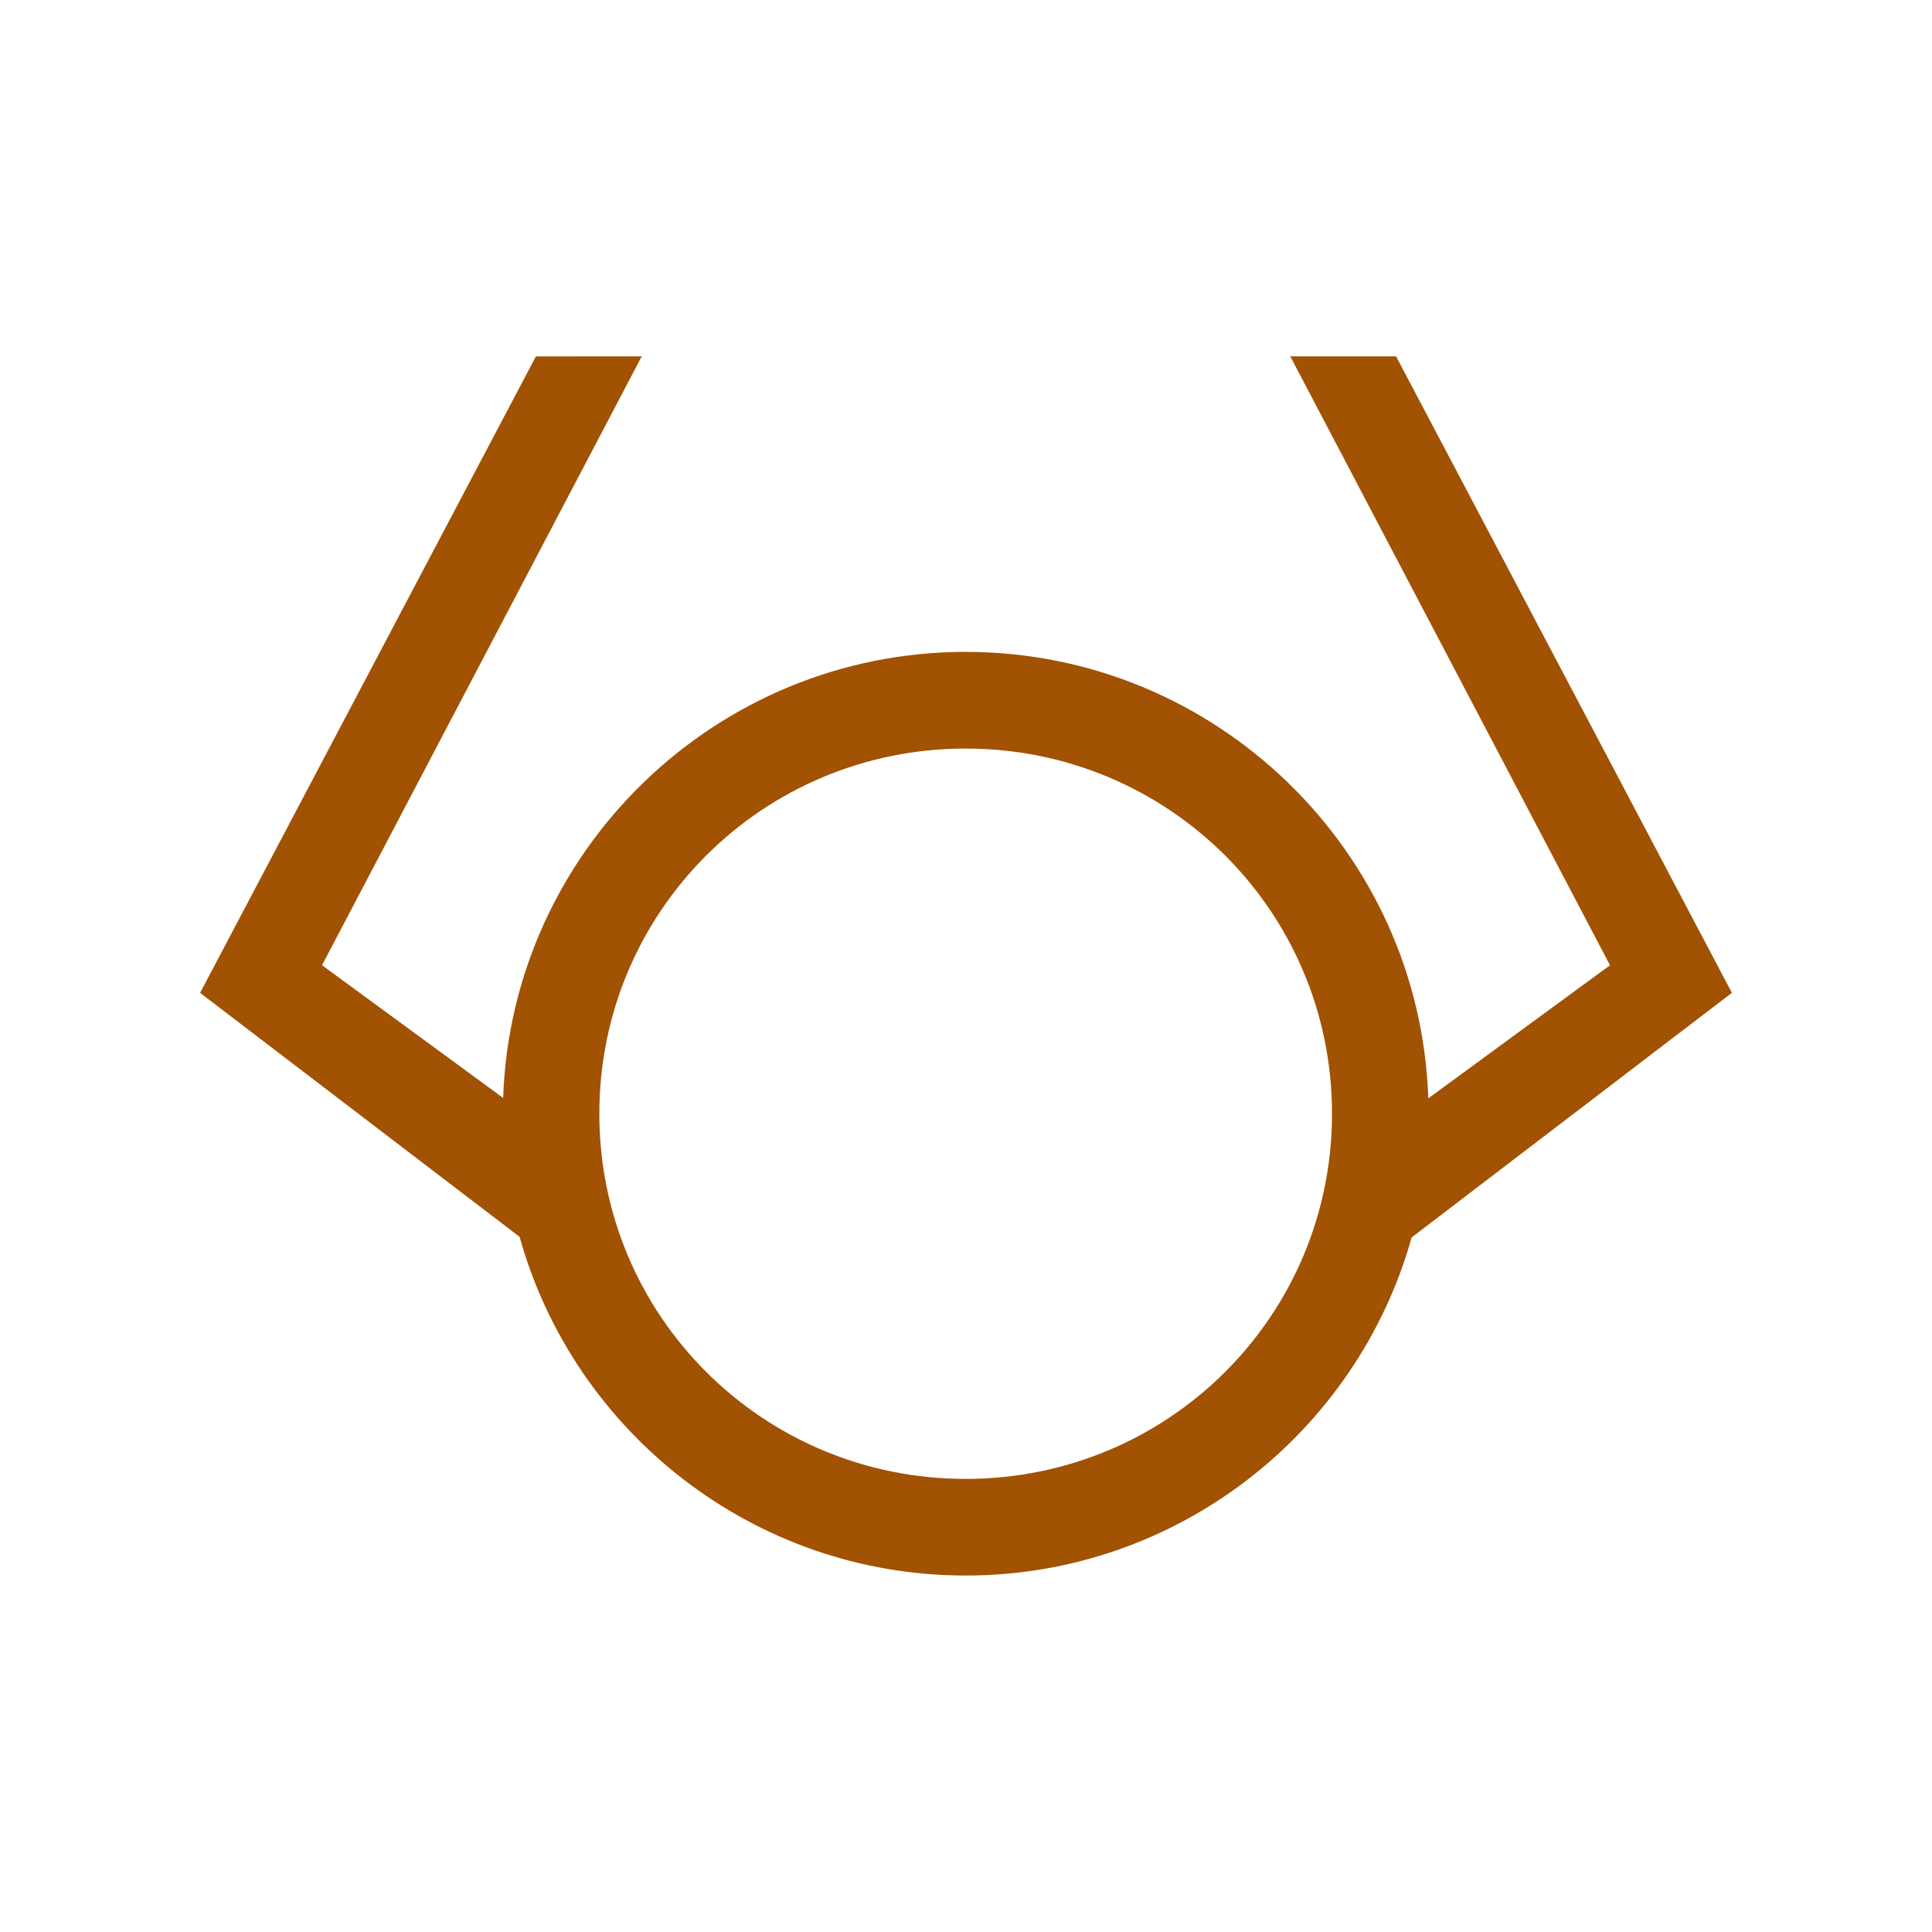 <?xml version="1.0" encoding="UTF-8" standalone="no"?>
<!-- Created with Inkscape (http://www.inkscape.org/) -->

<svg
   xmlns:dc="http://purl.org/dc/elements/1.1/"
   xmlns:cc="http://creativecommons.org/ns#"
   xmlns:rdf="http://www.w3.org/1999/02/22-rdf-syntax-ns#"
   xmlns:svg="http://www.w3.org/2000/svg"
   xmlns="http://www.w3.org/2000/svg"
   xmlns:sodipodi="http://sodipodi.sourceforge.net/DTD/sodipodi-0.dtd"
   xmlns:inkscape="http://www.inkscape.org/namespaces/inkscape"
   width="79.375mm"
   height="79.375mm"
   viewBox="0 0 79.375 79.375"
   version="1.1"
   id="svg3163"
   inkscape:version="0.92.2 (5c3e80d, 2017-08-06)"
   sodipodi:docname="Taurritarius.svg"
   inkscape:export-filename="C:\Users\irock\Desktop\Stuff\Images\Homestuck\ezodiac\02 Bronze\Derse\Taurritarius.png"
   inkscape:export-xdpi="320"
   inkscape:export-ydpi="320">
  <defs
     id="defs3157" />
  <sodipodi:namedview
     id="base"
     pagecolor="#ffffff"
     bordercolor="#666666"
     borderopacity="1.0"
     inkscape:pageopacity="0.0"
     inkscape:pageshadow="2"
     inkscape:zoom="1.979899"
     inkscape:cx="78.351306"
     inkscape:cy="119.0859"
     inkscape:document-units="mm"
     inkscape:current-layer="layer1"
     showgrid="false" />
  <g
     inkscape:label="Layer 1"
     inkscape:groupmode="layer"
     id="layer1"
     transform="translate(-114.527,-129.557)">
    <path
       style="color:#000000;font-style:normal;font-variant:normal;font-weight:normal;font-stretch:normal;font-size:medium;line-height:normal;font-family:sans-serif;font-variant-ligatures:normal;font-variant-position:normal;font-variant-caps:normal;font-variant-numeric:normal;font-variant-alternates:normal;font-feature-settings:normal;text-indent:0;text-align:start;text-decoration:none;text-decoration-line:none;text-decoration-style:solid;text-decoration-color:#000000;letter-spacing:normal;word-spacing:normal;text-transform:none;writing-mode:lr-tb;direction:ltr;text-orientation:mixed;dominant-baseline:auto;baseline-shift:baseline;text-anchor:start;white-space:normal;shape-padding:0;clip-rule:nonzero;display:inline;overflow:visible;visibility:visible;opacity:1;isolation:auto;mix-blend-mode:normal;color-interpolation:sRGB;color-interpolation-filters:linearRGB;solid-color:#000000;solid-opacity:1;vector-effect:none;fill:#a15203;fill-opacity:1;fill-rule:nonzero;stroke:none;stroke-width:3.97;stroke-linecap:butt;stroke-linejoin:miter;stroke-miterlimit:4;stroke-dasharray:none;stroke-dashoffset:0;stroke-opacity:1;color-rendering:auto;image-rendering:auto;shape-rendering:auto;text-rendering:auto;enable-background:accumulate"
       d="m 136.544,144.2 -13.796,26.148 13.127,10.025 c 2.228,8.01 9.604,13.914 18.327,13.914 8.714,0 16.084,-5.892 18.321,-13.89 l 13.158,-10.05 -13.796,-26.148 h -4.347 l 13.135,25.015 -7.466,5.469 c -0.335,-10.168 -8.738,-18.344 -19.005,-18.344 -10.261,0 -18.659,8.166 -19.003,18.326 l -7.442,-5.452 13.135,-25.015 z m 17.657,16.111 c 8.339,0 15.051,6.695 15.051,15.002 0,8.307 -6.712,15.004 -15.051,15.004 -8.339,0 -15.051,-6.698 -15.051,-15.004 0,-8.307 6.712,-15.002 15.051,-15.002 z"
       id="path3719"
       inkscape:connector-curvature="0"
       inkscape:export-xdpi="320"
       inkscape:export-ydpi="320" />
  </g>
</svg>
